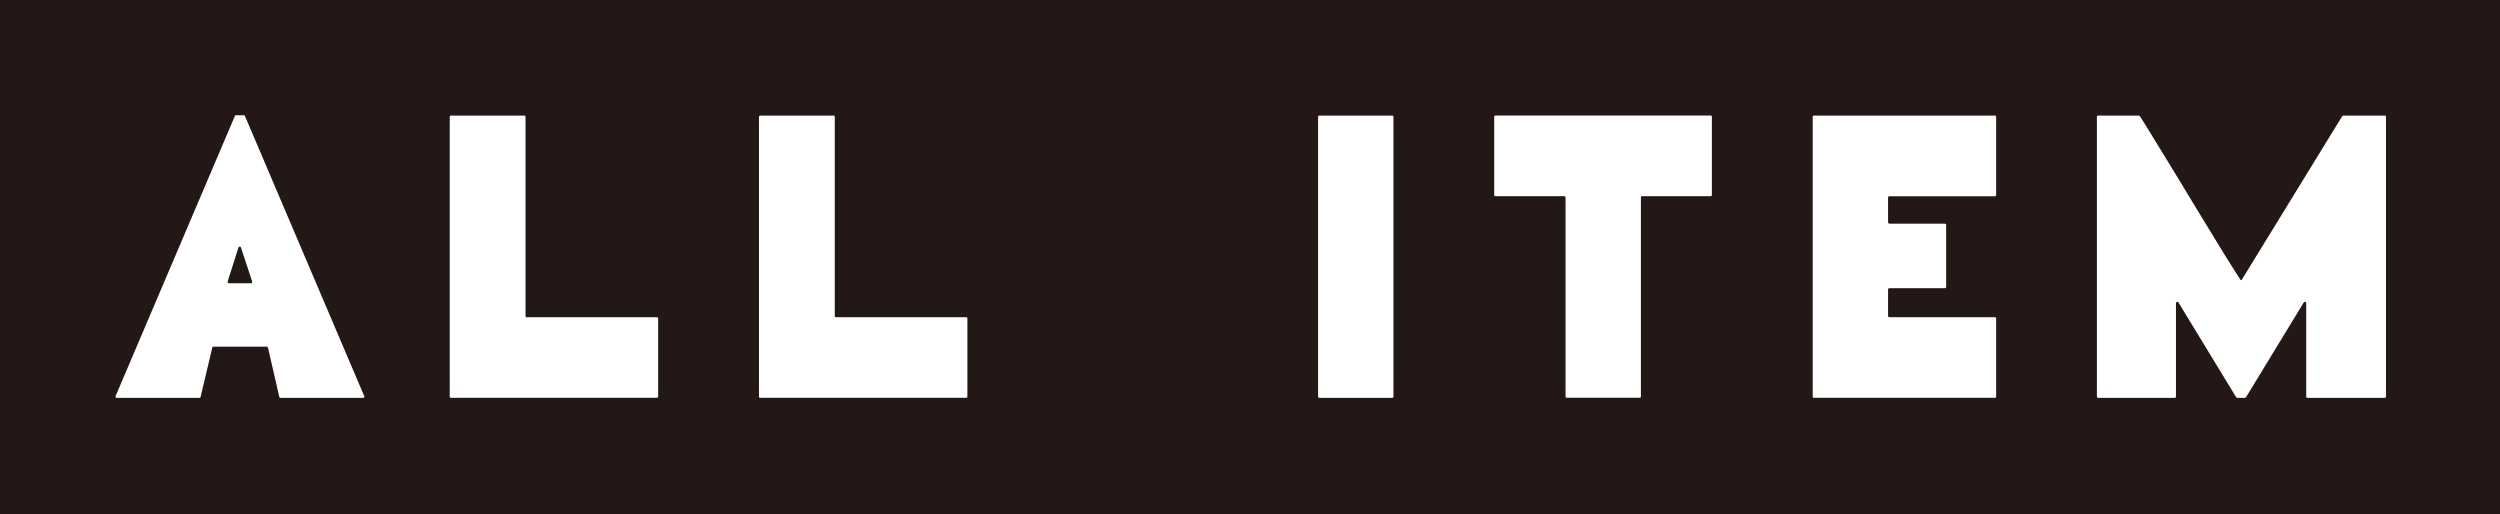 <?xml version="1.0" encoding="UTF-8"?>
<svg id="_レイヤー_2" data-name="レイヤー 2" xmlns="http://www.w3.org/2000/svg" width="351.59" height="72.31" viewBox="0 0 351.59 72.31">
  <defs>
    <style>
      .cls-1 {
        fill: #231815;
      }

      .cls-2 {
        fill: #fff;
      }
    </style>
  </defs>
  <g id="DESIGN">
    <rect class="cls-1" width="351.59" height="72.31"/>
    <g>
      <path class="cls-2" d="M16.25,55.72l16.78-39.4c0-.08.06-.11.17-.11h1.08c.11,0,.17.04.17.11l16.78,39.4c.04.15-.02.23-.17.23h-11.62c-.11,0-.17-.06-.17-.17l-1.59-6.92c-.08-.07-.13-.11-.17-.11h-7.48c-.11,0-.17.04-.17.11l-1.64,6.92c0,.11-.06.17-.17.17h-11.62c-.15,0-.21-.08-.17-.23ZM32.24,39.84h3.06c.11,0,.17-.07.17-.23l-1.59-4.82c-.04-.08-.1-.11-.17-.11s-.13.04-.17.11l-1.53,4.82c0,.15.07.23.23.23Z"/>
      <path class="cls-2" d="M63.42,16.26h10.32c.11,0,.17.06.17.17v28.01c0,.11.06.17.17.17h18.25c.15,0,.23.06.23.17v11c0,.11-.08.17-.23.17h-28.91c-.11,0-.17-.06-.17-.17V16.43c0-.11.06-.17.17-.17Z"/>
      <path class="cls-2" d="M106.91,16.26h10.32c.11,0,.17.06.17.17v28.01c0,.11.06.17.17.17h18.25c.15,0,.23.06.23.17v11c0,.11-.08.17-.23.17h-28.91c-.11,0-.17-.06-.17-.17V16.43c0-.11.06-.17.17-.17Z"/>
      <path class="cls-2" d="M185.37,55.77V16.43c0-.11.06-.17.17-.17h10.26c.11,0,.17.06.17.17v39.35c0,.11-.06.17-.17.17h-10.26c-.11,0-.17-.06-.17-.17Z"/>
      <path class="cls-2" d="M210.14,27.42v-11c0-.11.06-.17.17-.17h30.27c.11,0,.17.06.17.17v11c0,.11-.06.17-.17.17h-9.64c-.11,0-.17.06-.17.17v28.01c0,.11-.06.17-.17.17h-10.26c-.11,0-.17-.06-.17-.17v-28.01c0-.11-.06-.17-.17-.17h-9.7c-.11,0-.17-.06-.17-.17Z"/>
      <path class="cls-2" d="M254.93,16.43c0-.11.06-.17.17-.17h25.46c.11,0,.17.06.17.17v11c0,.11-.06.17-.17.17h-14.8c-.15,0-.23.06-.23.17v3.46c0,.15.08.23.23.23h7.77c.11,0,.17.06.17.17v8.67c0,.15-.06.23-.17.23h-7.77c-.15,0-.23.06-.23.17v3.74c0,.11.08.17.23.17h14.8c.11,0,.17.06.17.17v11c0,.11-.06.17-.17.17h-25.46c-.11,0-.17-.06-.17-.17V16.43Z"/>
      <path class="cls-2" d="M294.9,55.77V16.43c0-.11.06-.17.17-.17h5.73s.09.04.17.11c.53.83,1.27,2.02,2.21,3.57.94,1.55,1.98,3.25,3.12,5.1.91,1.51,1.83,3.04,2.78,4.59.94,1.55,1.81,2.98,2.61,4.28.79,1.3,1.49,2.44,2.1,3.4.6.96,1.02,1.62,1.25,1.96.11.19.21.19.28,0l14.06-22.9c.08-.07.13-.11.17-.11h5.84c.11,0,.17.06.17.17v39.35c0,.11-.06.17-.17.17h-10.88c-.11,0-.17-.06-.17-.17v-13.15c0-.07-.04-.13-.11-.17-.08-.04-.15-.02-.23.06l-8.11,13.32c-.08.08-.13.11-.17.11h-1.08s-.09-.04-.17-.11l-8.11-13.32c-.08-.07-.15-.09-.23-.06-.08.04-.11.1-.11.17v13.15c0,.11-.06.17-.17.17h-10.77c-.11,0-.17-.06-.17-.17Z"/>
    </g>
  </g>
</svg>